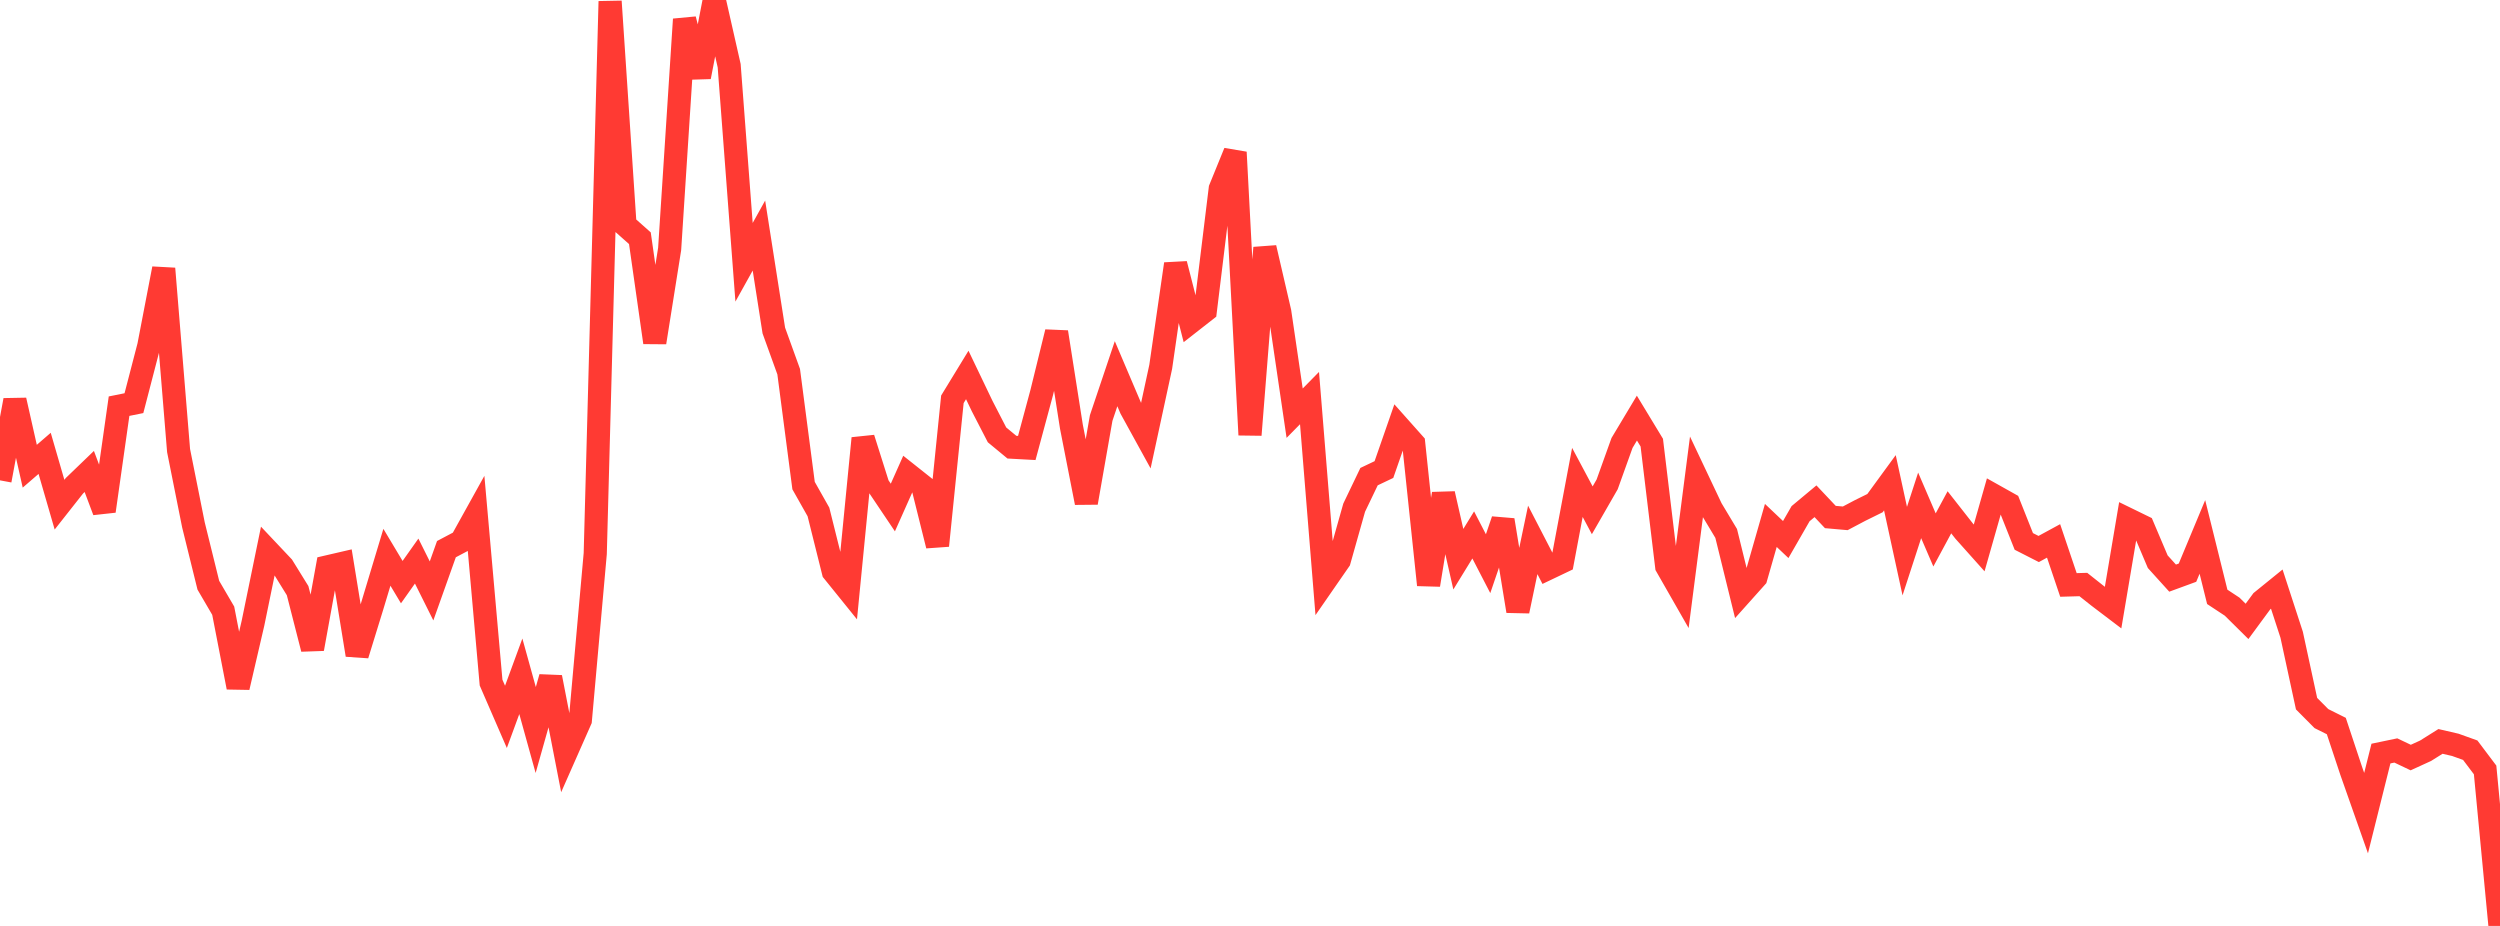 <?xml version="1.0" standalone="no"?>
<!DOCTYPE svg PUBLIC "-//W3C//DTD SVG 1.1//EN" "http://www.w3.org/Graphics/SVG/1.1/DTD/svg11.dtd">

<svg width="135" height="50" viewBox="0 0 135 50" preserveAspectRatio="none" 
  xmlns="http://www.w3.org/2000/svg"
  xmlns:xlink="http://www.w3.org/1999/xlink">


<polyline points="0.0, 25.939 0.804, 21.611 1.607, 25.176 2.411, 24.481 3.214, 27.252 4.018, 26.232 4.821, 25.459 5.625, 27.598 6.429, 21.933 7.232, 21.771 8.036, 18.676 8.839, 14.505 9.643, 24.329 10.446, 28.345 11.25, 31.601 12.054, 32.978 12.857, 37.115 13.661, 33.654 14.464, 29.744 15.268, 30.596 16.071, 31.895 16.875, 35.039 17.679, 30.611 18.482, 30.425 19.286, 35.365 20.089, 32.762 20.893, 30.093 21.696, 31.435 22.5, 30.298 23.304, 31.91 24.107, 29.654 24.911, 29.229 25.714, 27.782 26.518, 36.862 27.321, 38.711 28.125, 36.521 28.929, 39.421 29.732, 36.574 30.536, 40.705 31.339, 38.887 32.143, 29.892 32.946, 0.074 33.75, 12.15 34.554, 12.864 35.357, 18.494 36.161, 13.444 36.964, 1.043 37.768, 4.152 38.571, 0.0 39.375, 3.547 40.179, 14.163 40.982, 12.72 41.786, 17.848 42.589, 20.07 43.393, 26.222 44.196, 27.645 45.0, 30.867 45.804, 31.863 46.607, 23.669 47.411, 26.211 48.214, 27.406 49.018, 25.601 49.821, 26.238 50.625, 29.463 51.429, 21.563 52.232, 20.248 53.036, 21.927 53.839, 23.483 54.643, 24.147 55.446, 24.191 56.25, 21.208 57.054, 17.934 57.857, 23.044 58.661, 27.146 59.464, 22.571 60.268, 20.18 61.071, 22.066 61.875, 23.528 62.679, 19.807 63.482, 14.254 64.286, 17.396 65.089, 16.768 65.893, 10.193 66.696, 8.223 67.5, 23.483 68.304, 13.38 69.107, 16.845 69.911, 22.312 70.714, 21.496 71.518, 31.423 72.321, 30.263 73.125, 27.414 73.929, 25.738 74.732, 25.356 75.536, 23.044 76.339, 23.946 77.143, 31.585 77.946, 26.664 78.75, 30.197 79.554, 28.886 80.357, 30.439 81.161, 28.084 81.964, 32.998 82.768, 29.154 83.571, 30.707 84.375, 30.323 85.179, 26.05 85.982, 27.556 86.786, 26.157 87.589, 23.919 88.393, 22.577 89.196, 23.902 90.0, 30.582 90.804, 31.988 91.607, 25.768 92.411, 27.467 93.214, 28.806 94.018, 32.077 94.821, 31.179 95.625, 28.373 96.429, 29.135 97.232, 27.738 98.036, 27.068 98.839, 27.919 99.643, 27.99 100.446, 27.566 101.25, 27.169 102.054, 26.068 102.857, 29.761 103.661, 27.29 104.464, 29.156 105.268, 27.664 106.071, 28.688 106.875, 29.588 107.679, 26.763 108.482, 27.213 109.286, 29.237 110.089, 29.646 110.893, 29.209 111.696, 31.587 112.5, 31.564 113.304, 32.201 114.107, 32.811 114.911, 28.044 115.714, 28.436 116.518, 30.332 117.321, 31.219 118.125, 30.924 118.929, 28.994 119.732, 32.23 120.536, 32.76 121.339, 33.555 122.143, 32.462 122.946, 31.811 123.75, 34.278 124.554, 37.997 125.357, 38.805 126.161, 39.206 126.964, 41.624 127.768, 43.908 128.571, 40.693 129.375, 40.525 130.179, 40.908 130.982, 40.54 131.786, 40.036 132.589, 40.222 133.393, 40.511 134.196, 41.577 135.0, 50.0" fill="none" stroke="#ff3a33" stroke-width="1.25"/>

</svg>
